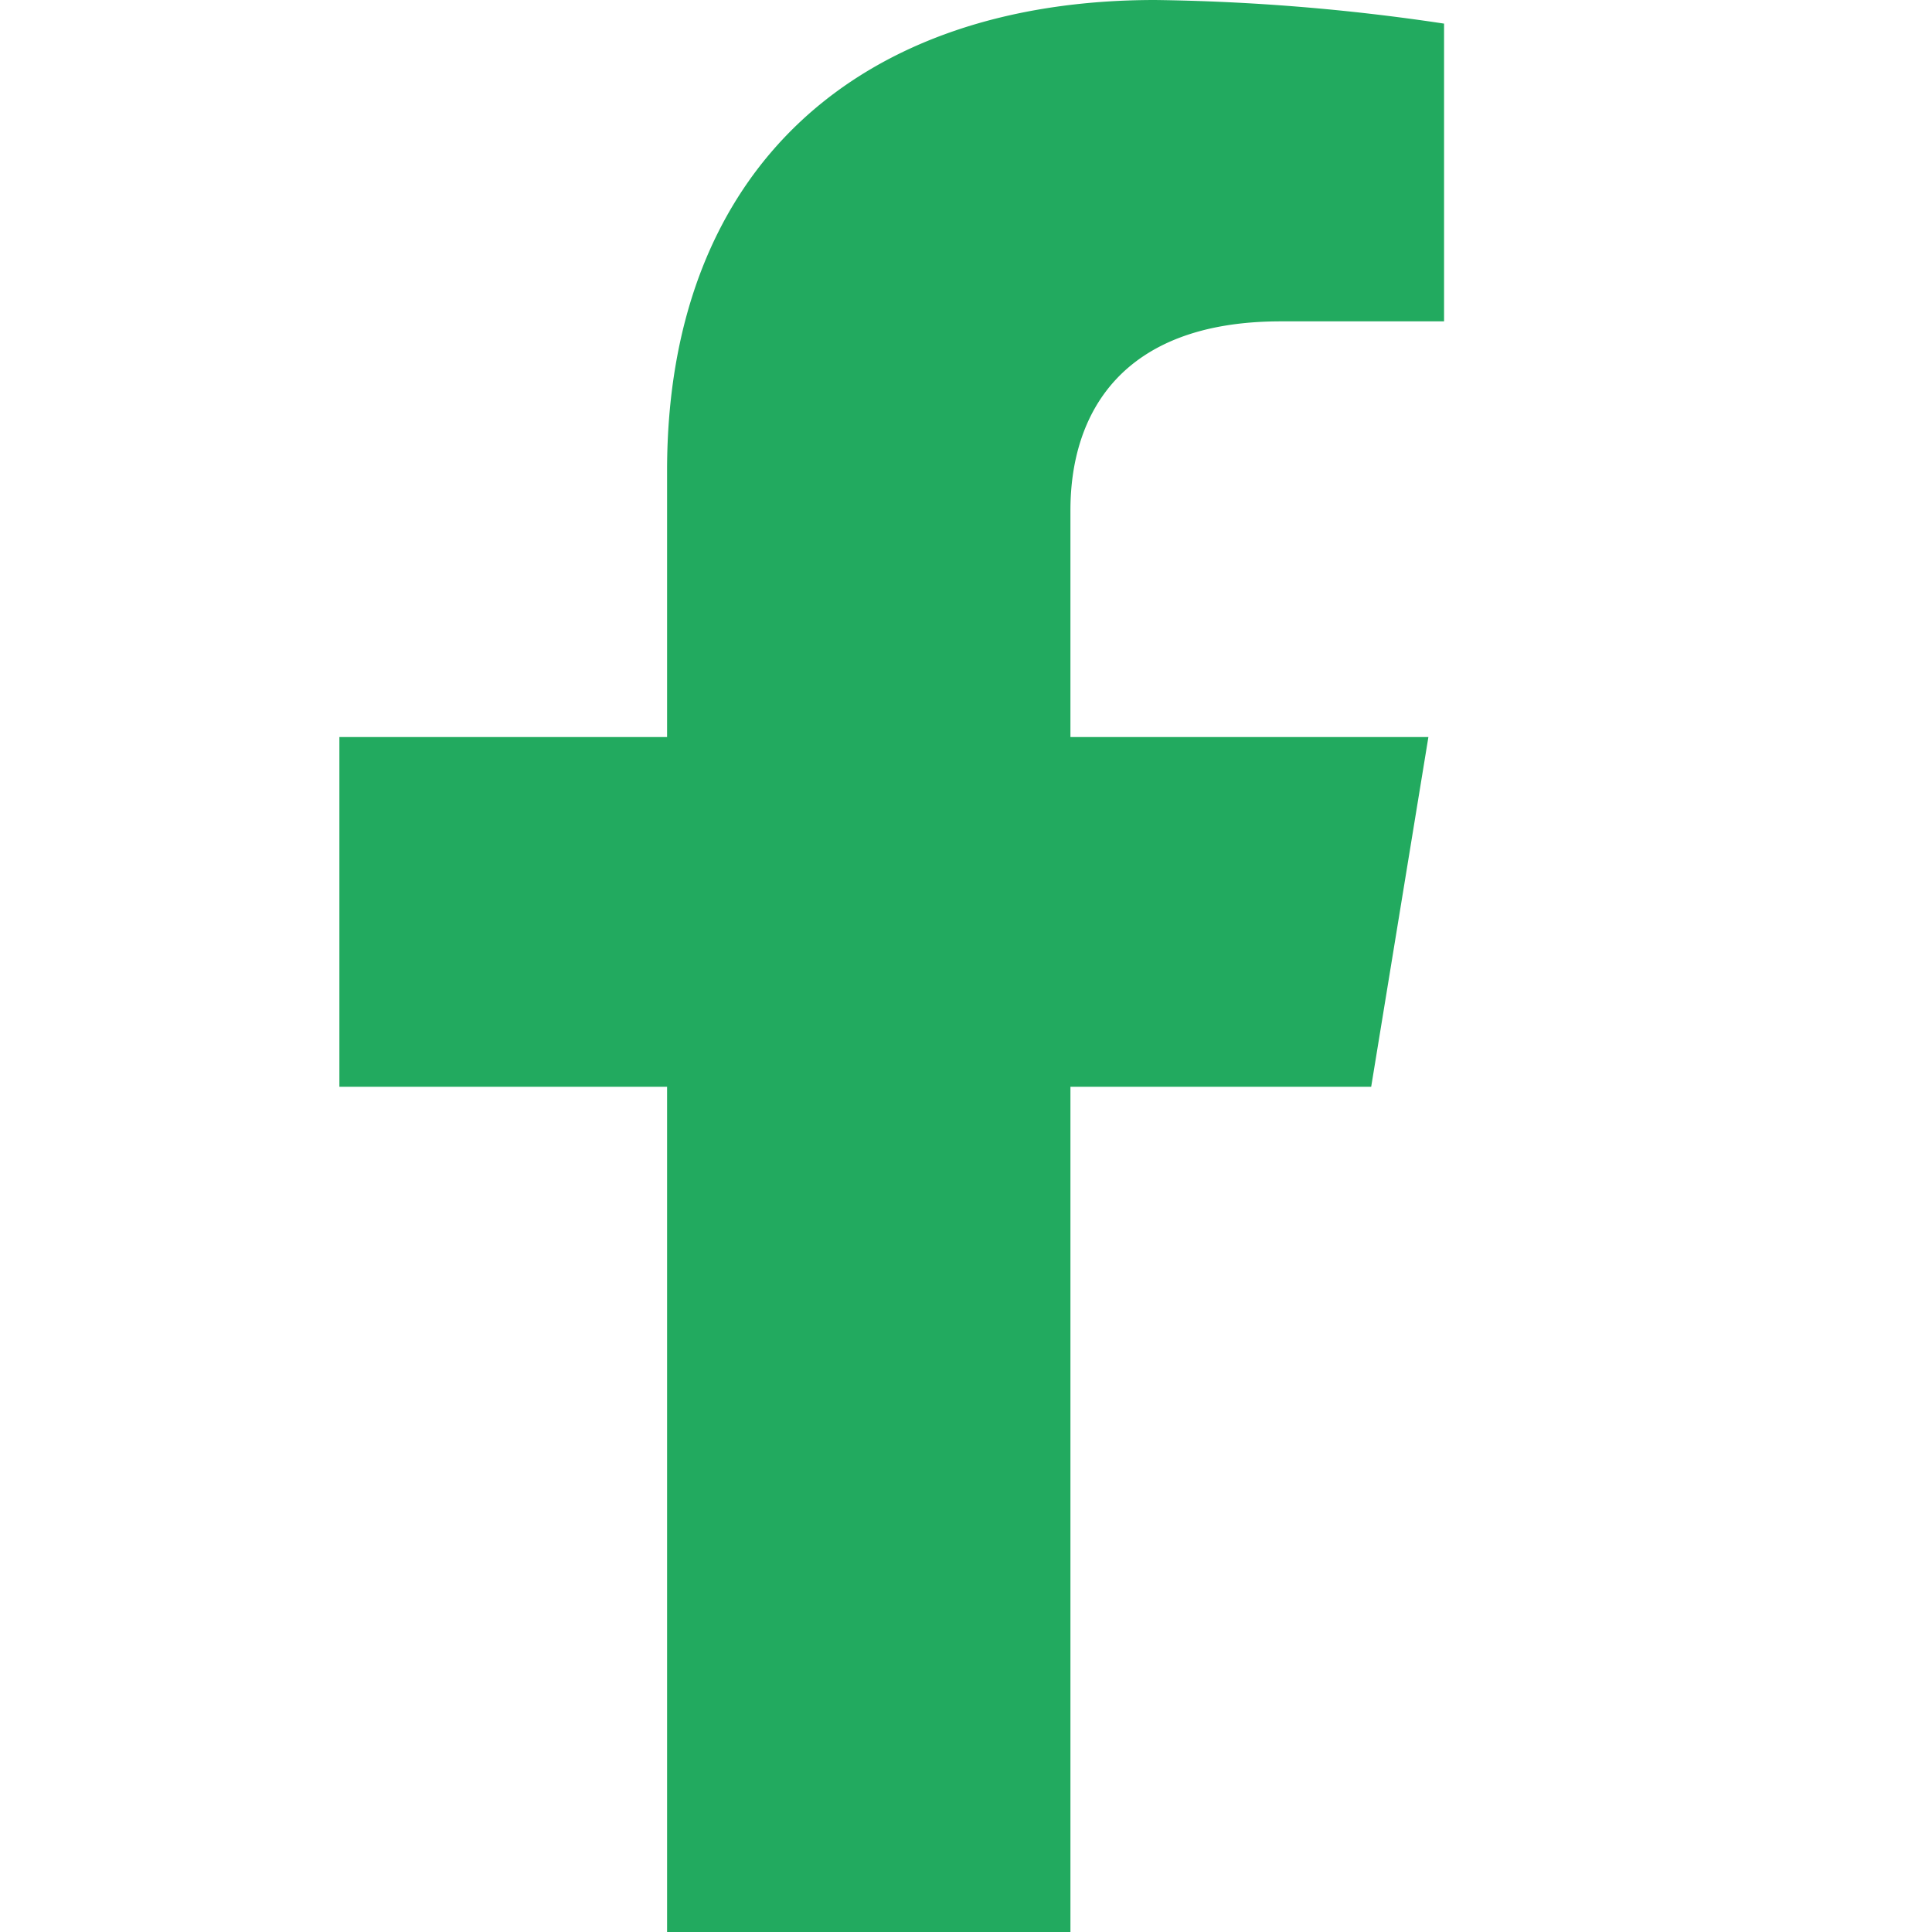<svg xmlns="http://www.w3.org/2000/svg" width="18" height="18" viewBox="0 0 18 18">
  <g id="facebook" transform="translate(-0.438)">
    <rect id="facebook-2" data-name="facebook" width="18" height="18" transform="translate(0.438)" fill="none"/>
    <path id="Vector" d="M6.811,10.125V18H3.053V10.125H0V6.867H3.053V4.385C3.053,1.56,4.849,0,7.6,0a19.7,19.7,0,0,1,2.692.22V2.994H8.771c-1.494,0-1.96.869-1.96,1.76V6.867h3.335l-.533,3.258Z" transform="translate(3.6)" fill="#22aa5f"/>
  </g>
</svg>
